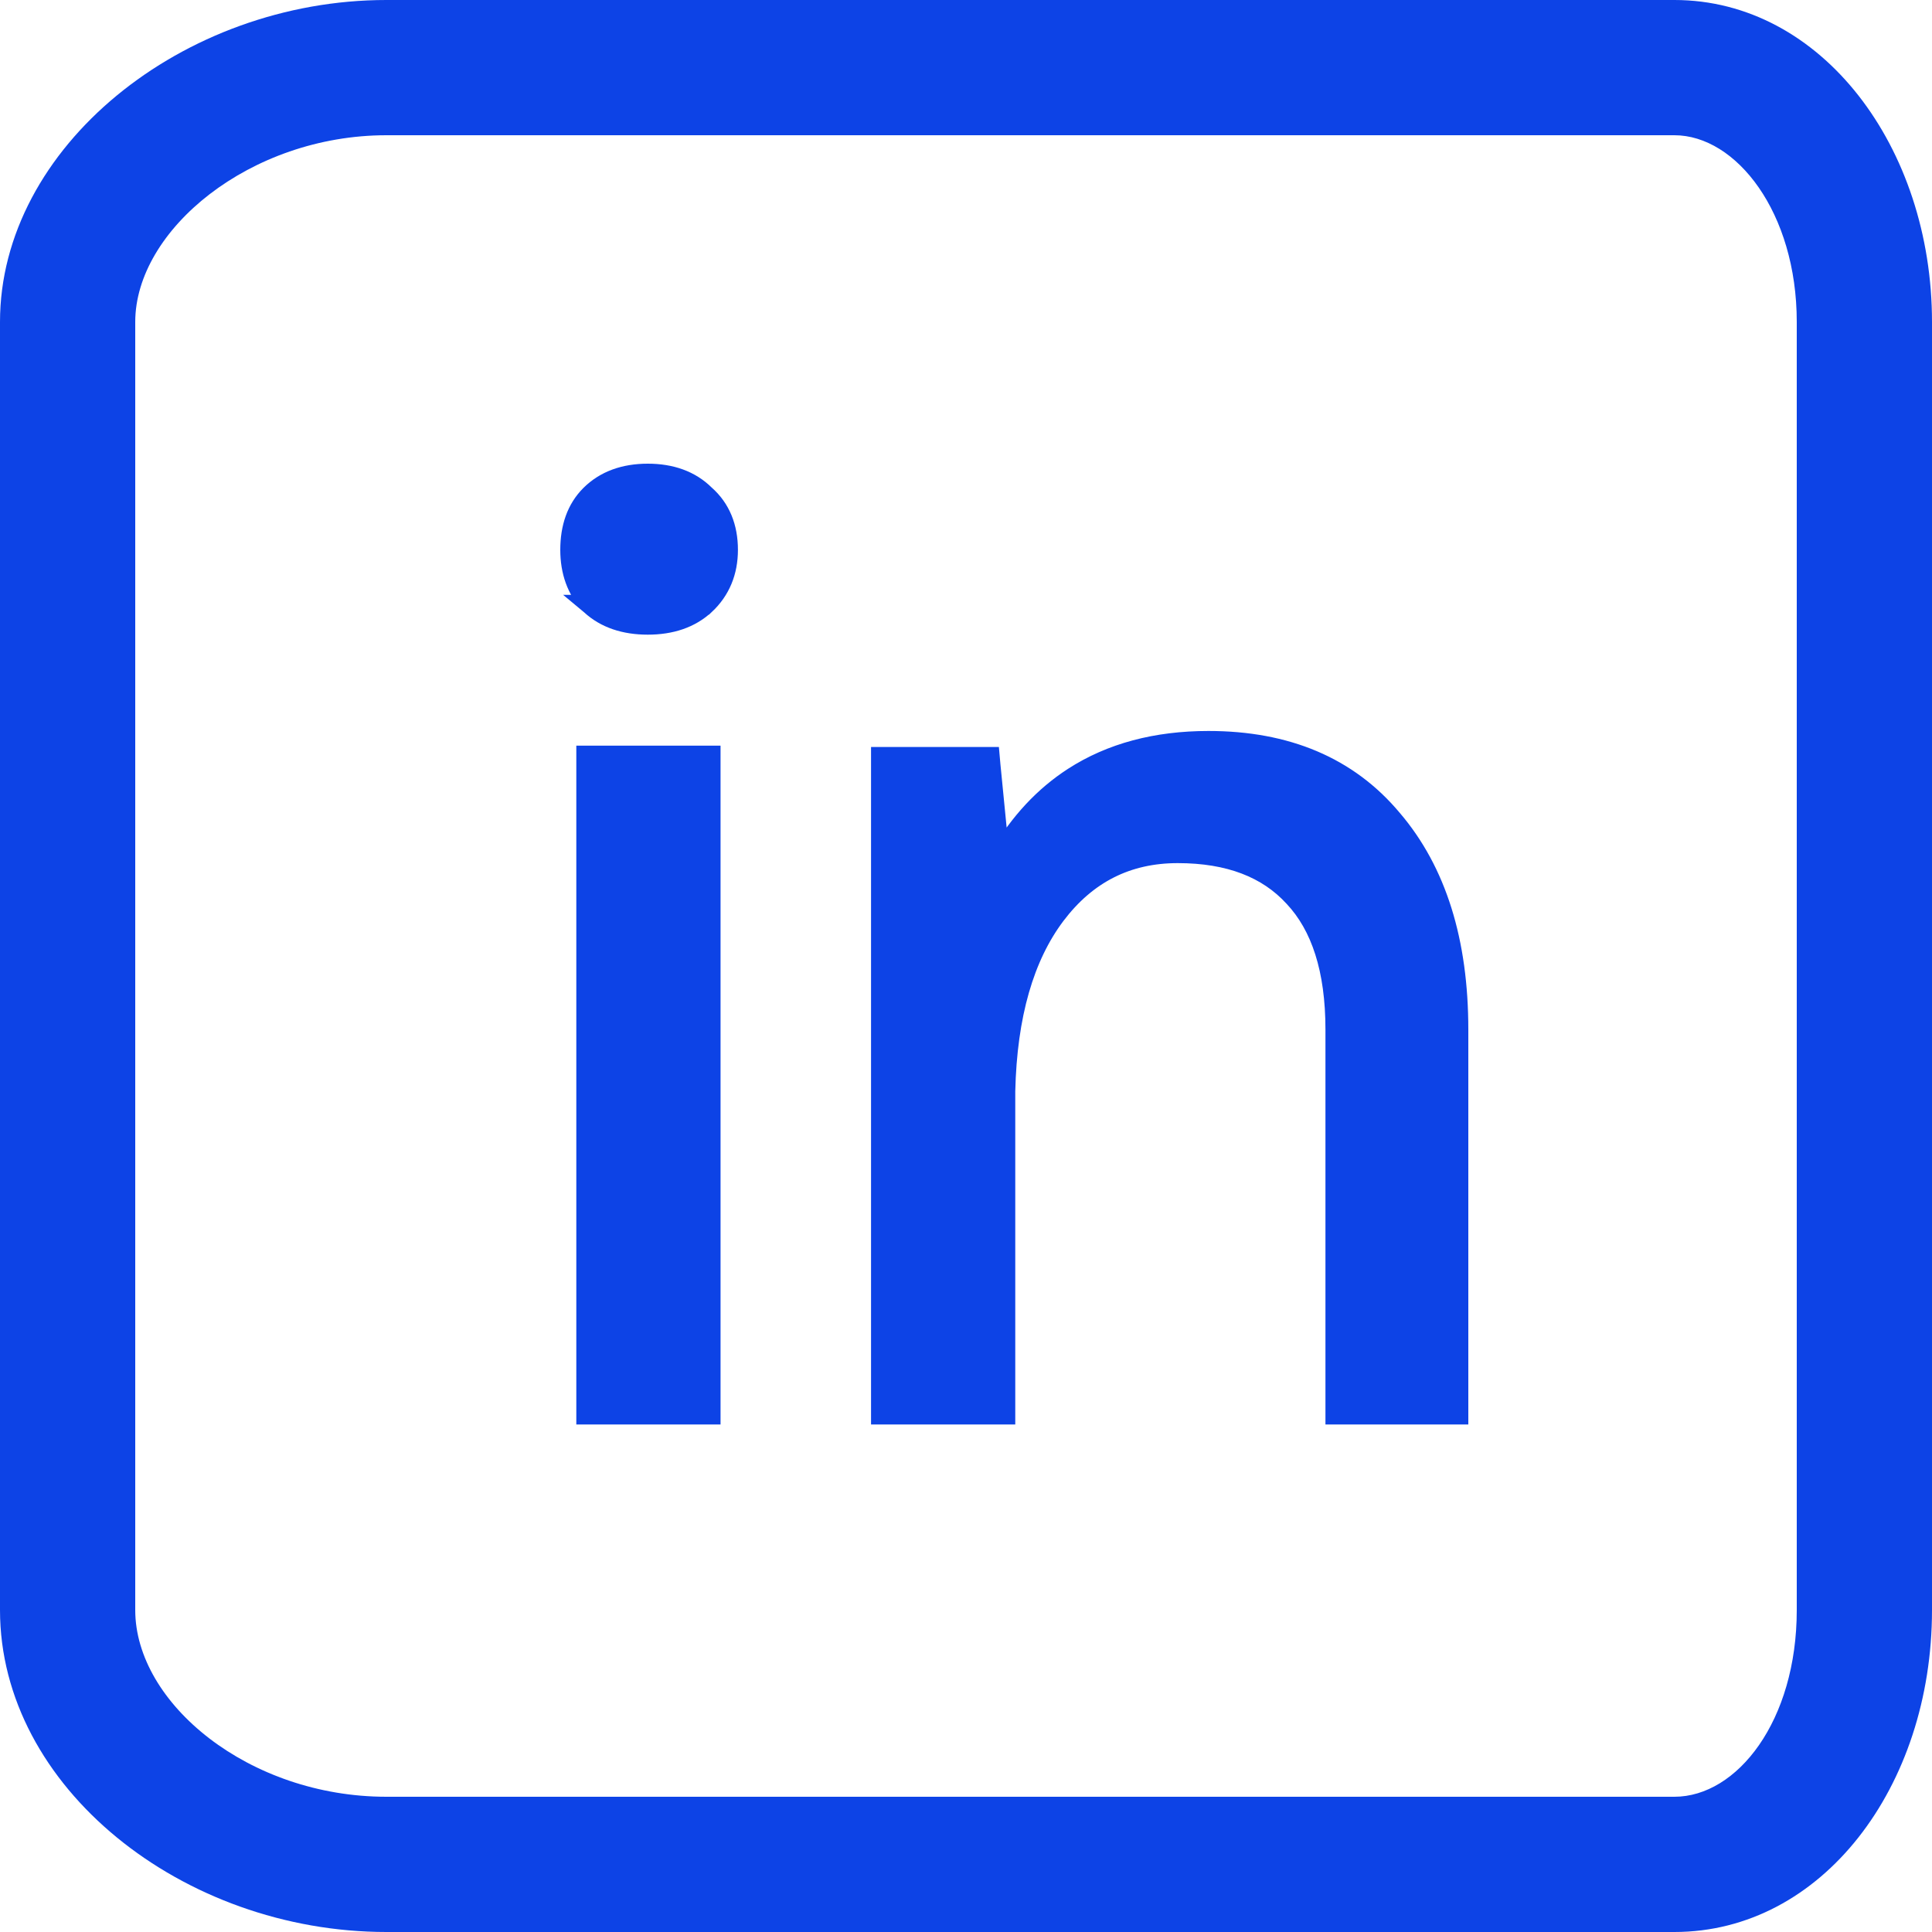 <svg width="20" height="20" viewBox="0 0 20 20" fill="none" xmlns="http://www.w3.org/2000/svg">
<path fill-rule="evenodd" clip-rule="evenodd" d="M17.333 1.4H4C2.59 1.4 1.4 2.381 1.4 3.333V16.667C1.4 17.633 2.578 18.6 4 18.6H17.333C17.982 18.6 18.6 17.816 18.6 16.667V3.333C18.6 2.199 17.973 1.4 17.333 1.4ZM17.333 0C18.858 0 20 1.525 20 3.333V16.667C20 18.5 18.858 20 17.333 20H4C1.891 20 0 18.5 0 16.667V3.333C0 1.525 1.891 0 4 0H17.333Z" fill="#0D43E6"/>
<path d="M6.166 7.819H6.066V7.919V14.546V14.646H6.166H7.259H7.359V14.546V7.919V7.819H7.259H6.166ZM6.107 6.258L6.106 6.258L6.112 6.263C6.264 6.404 6.466 6.47 6.706 6.47C6.945 6.47 7.147 6.404 7.299 6.263L7.3 6.263C7.46 6.113 7.539 5.92 7.539 5.692C7.539 5.457 7.461 5.262 7.299 5.12C7.148 4.97 6.946 4.9 6.706 4.9C6.464 4.9 6.261 4.971 6.109 5.123C5.966 5.266 5.9 5.46 5.9 5.692C5.9 5.916 5.967 6.107 6.107 6.258ZM15 14.646H15.1V14.546V10.658C15.1 9.748 14.875 9.017 14.412 8.477C13.957 7.934 13.318 7.667 12.51 7.667C11.969 7.667 11.5 7.791 11.11 8.043C10.805 8.24 10.552 8.513 10.349 8.859L10.257 7.923L10.249 7.833H10.158H9.217H9.117V7.933V14.546V14.646H9.217H10.31H10.41V14.546V11.296C10.428 10.507 10.605 9.903 10.929 9.473C11.252 9.046 11.67 8.835 12.192 8.835C12.725 8.835 13.119 8.99 13.391 9.287L13.391 9.287L13.392 9.288C13.672 9.586 13.821 10.036 13.821 10.658V14.546V14.646H13.921H15Z" fill="#0D43E6" stroke="#0D43E6" stroke-width="0.2"/>
</svg>
